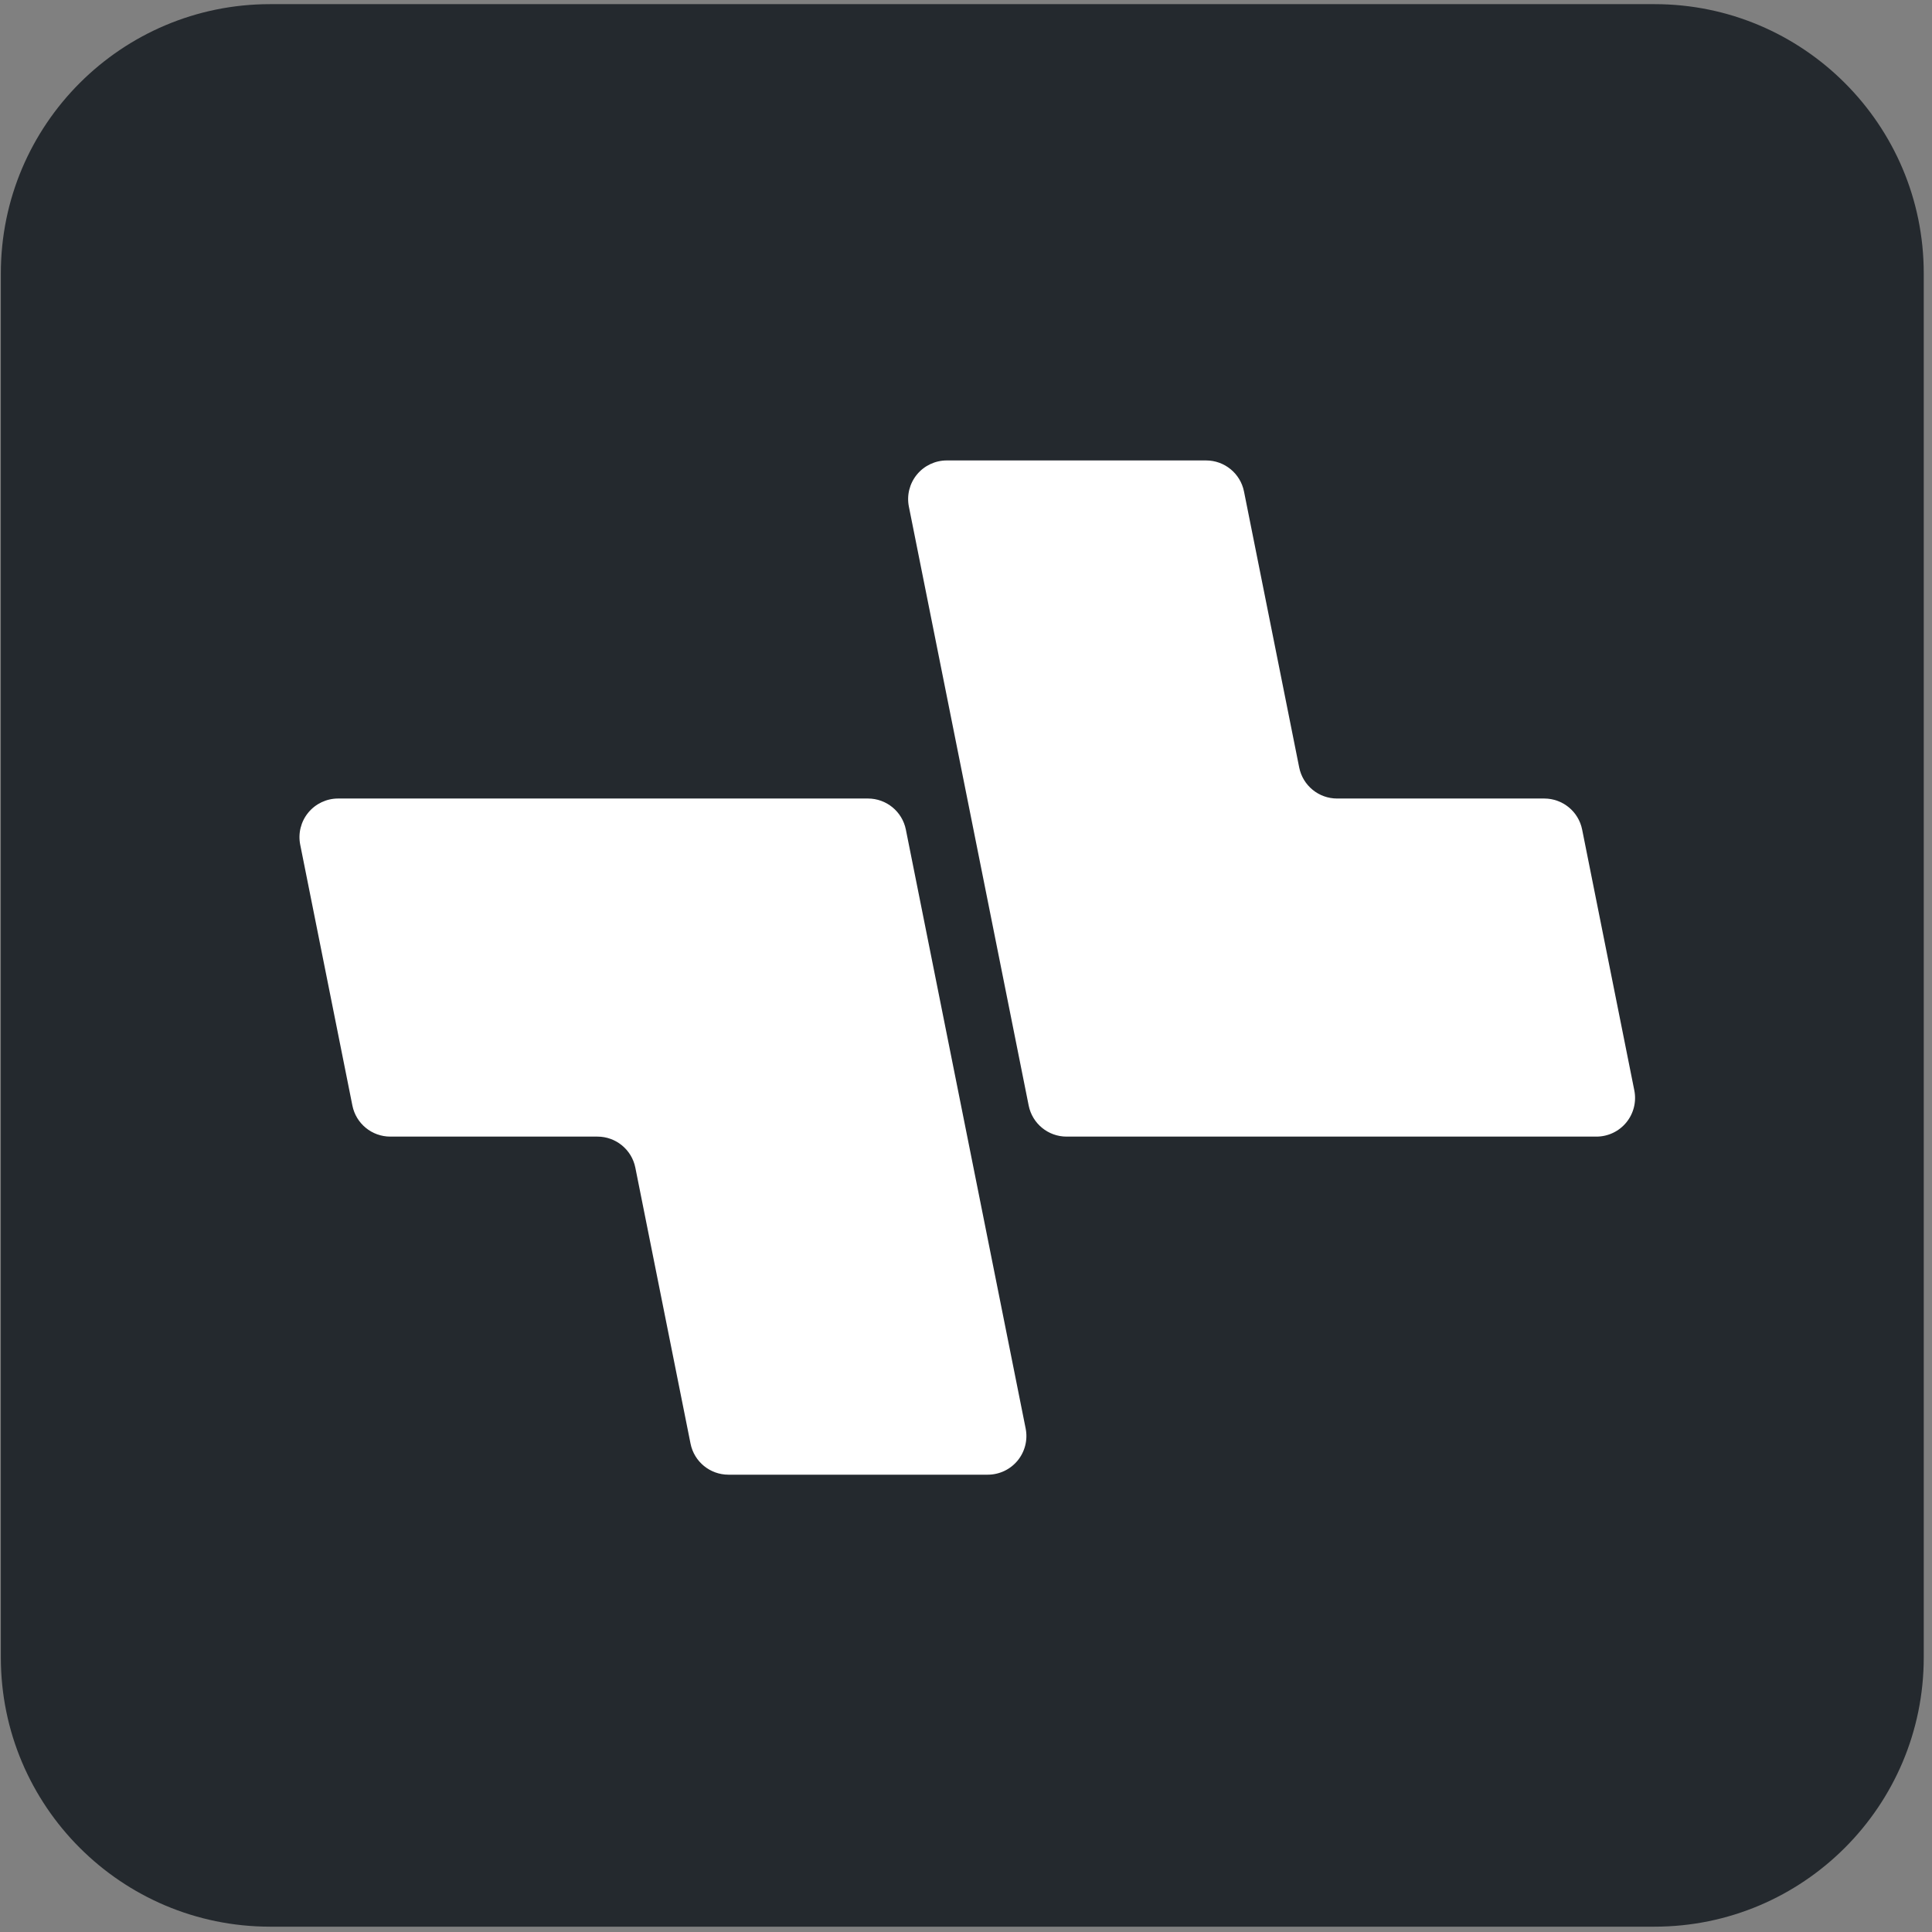 <?xml version="1.0" encoding="UTF-8" standalone="no"?>
<!DOCTYPE svg PUBLIC "-//W3C//DTD SVG 1.1//EN" "http://www.w3.org/Graphics/SVG/1.1/DTD/svg11.dtd">
<svg width="100%" height="100%" viewBox="0 0 100 100" version="1.1" xmlns="http://www.w3.org/2000/svg" xmlns:xlink="http://www.w3.org/1999/xlink" xml:space="preserve" xmlns:serif="http://www.serif.com/" style="fill-rule:evenodd;clip-rule:evenodd;stroke-linejoin:round;stroke-miterlimit:2;">
    <rect x="0" y="0" width="100" height="100" fill="#808080" stroke="none"/>
    <g transform="matrix(1,0,0,1,-266,0)">
        <g id="safari-pinned-tab" transform="matrix(0.568,0,0,0.481,429.636,-196.635)">
            <rect x="-288" y="409" width="176" height="208" style="fill:none;"/>
            <g id="robot" transform="matrix(0.62,0,0,0.732,-320.195,377.235)">
                <g transform="matrix(0.552,0,0,0.552,-845.096,-304.575)">
                    <path d="M2137,702.68C2137,663.119 2104.88,631 2065.32,631L1696.68,631C1657.12,631 1625,663.119 1625,702.68L1625,1071.32C1625,1110.88 1657.12,1143 1696.68,1143L2065.32,1143C2104.88,1143 2137,1110.88 2137,1071.32L2137,702.68Z" style="fill:rgb(36,41,46);"/>
                </g>
                <g transform="matrix(0.994,0,0,0.994,44.847,36.266)">
                    <g transform="matrix(1,0,0,1,-12.5,25)">
                        <path d="M171.581,145.407C172.116,148.078 174.461,150 177.184,150C192.003,150 237.923,150 255.53,150C257.242,150 258.864,149.233 259.949,147.909C261.034,146.585 261.469,144.844 261.133,143.166C259.062,132.812 255.185,113.424 253.419,104.593C252.885,101.922 250.539,100 247.816,100C240.118,100 224.882,100 217.184,100C214.461,100 212.115,98.078 211.581,95.407C209.678,85.889 205.322,64.111 203.419,54.593C202.885,51.922 200.54,50 197.816,50C188.982,50 169.82,50 159.47,50C157.758,50 156.136,50.767 155.051,52.091C153.966,53.415 153.531,55.156 153.867,56.834C157.682,75.911 168.377,129.385 171.581,145.407Z" style="fill:white;"/>
                    </g>
                    <g transform="matrix(1,0,0,1,12.5,25)">
                        <path d="M38.867,106.834C38.531,105.156 38.966,103.415 40.051,102.091C41.136,100.767 42.758,100 44.47,100C62.077,100 107.997,100 122.816,100C125.539,100 127.884,101.922 128.419,104.593C131.623,120.615 142.318,174.089 146.133,193.166C146.469,194.844 146.034,196.585 144.949,197.909C143.864,199.233 142.242,200 140.53,200C130.18,200 111.018,200 102.184,200C99.46,200 97.115,198.078 96.581,195.407C94.678,185.889 90.322,164.111 88.419,154.593C87.885,151.922 85.539,150 82.816,150C75.118,150 59.882,150 52.184,150C49.461,150 47.115,148.078 46.581,145.407C44.815,136.576 40.938,117.188 38.867,106.834Z" style="fill:white;"/>
                    </g>
                </g>
            </g>
        </g>
    </g>
</svg>
